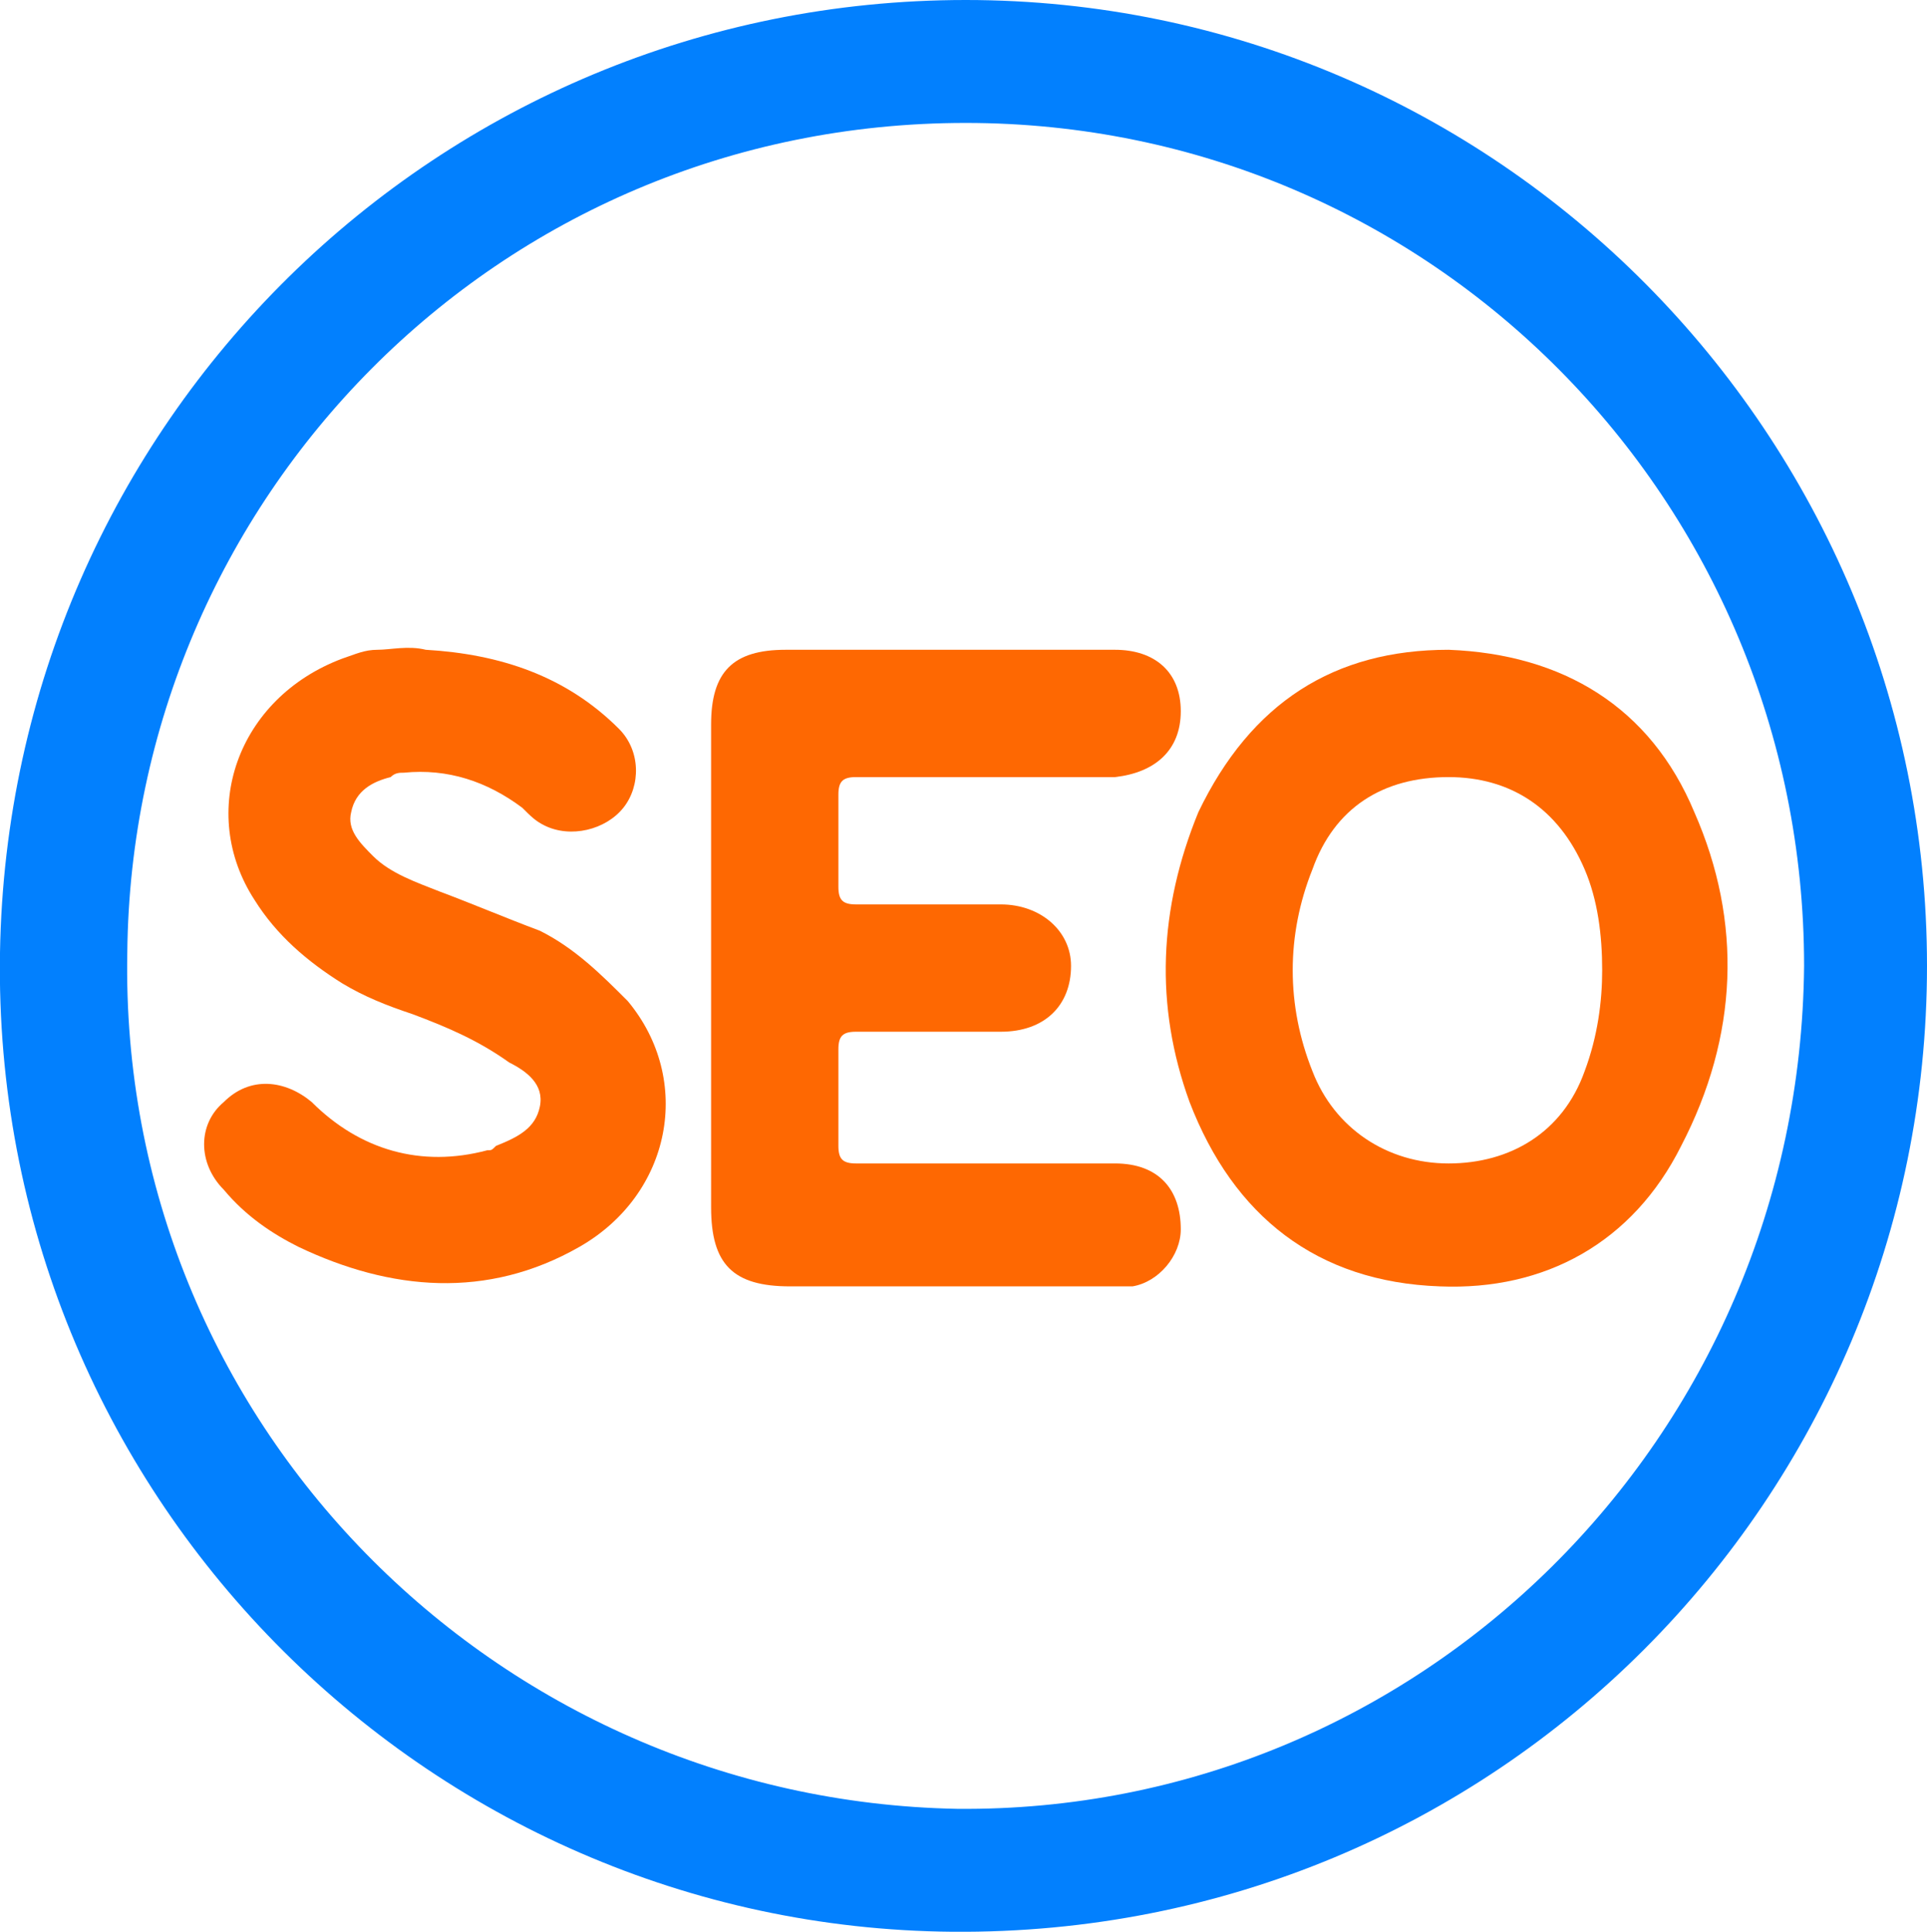 <?xml version="1.0" encoding="utf-8"?>
<!-- Generator: Adobe Illustrator 26.4.1, SVG Export Plug-In . SVG Version: 6.00 Build 0)  -->
<svg version="1.1" id="icons-services-web-content" xmlns="http://www.w3.org/2000/svg" xmlns:xlink="http://www.w3.org/1999/xlink"
	 x="0px" y="0px" viewBox="0 0 43.9 44" width="43.9" height="44" xml:space="preserve">
<style type="text/css">
	.st0{fill:#0280FE;}
	.st1{fill:#FE6802;}
</style>
<g>
	<path class="st0" d="M43.9,22c0,12.1-9.8,22.1-22.2,22C9.7,43.9-0.2,34,0,21.7C0.2,9.6,10,0,22,0C34.1,0,43.9,9.9,43.9,22z
		 M41.1,22c0-10.6-8.5-19.2-19.1-19.2c-10.7,0-19,8.6-19.1,18.9C2.7,32.4,11.3,41,21.8,41.2C32.3,41.3,41,32.8,41.1,22z"/>
	<path class="st1" d="M16.2,22c0-1.8,0-3.7,0-5.5c0-1.2,0.5-1.7,1.7-1.7c2.5,0,5,0,7.5,0c0.9,0,1.5,0.5,1.5,1.4
		c0,0.9-0.6,1.4-1.5,1.5c-2,0-3.9,0-5.9,0c-0.3,0-0.4,0.1-0.4,0.4c0,0.7,0,1.4,0,2.1c0,0.3,0.1,0.4,0.4,0.4c1.1,0,2.2,0,3.3,0
		c0.9,0,1.6,0.6,1.6,1.4c0,0.9-0.6,1.5-1.6,1.5c-1.1,0-2.2,0-3.3,0c-0.3,0-0.4,0.1-0.4,0.4c0,0.7,0,1.5,0,2.2c0,0.3,0.1,0.4,0.4,0.4
		c2,0,4,0,5.9,0c1,0,1.5,0.6,1.5,1.5c0,0.6-0.5,1.2-1.1,1.3c-0.2,0-0.4,0-0.6,0c-2.4,0-4.8,0-7.2,0c-1.3,0-1.8-0.5-1.8-1.8
		C16.2,25.6,16.2,23.8,16.2,22z"/>
	<path class="st1" d="M33,14.8c2.6,0.1,4.6,1.3,5.6,3.7c1.1,2.5,1,5.1-0.3,7.6c-1.1,2.2-3.1,3.3-5.5,3.2c-2.8-0.1-4.7-1.6-5.7-4.2
		c-0.8-2.2-0.7-4.4,0.2-6.6C28.5,16,30.4,14.8,33,14.8z M36.5,22.1c0-0.8-0.1-1.6-0.4-2.3c-0.6-1.4-1.7-2.1-3.1-2.1
		c-1.5,0-2.6,0.7-3.1,2.1c-0.6,1.5-0.6,3.1,0,4.6c0.5,1.3,1.7,2.1,3.1,2.1c1.4,0,2.6-0.7,3.1-2.1C36.4,23.6,36.5,22.8,36.5,22.1z"/>
	<path class="st1" d="M9.7,14.8c1.7,0.1,3.2,0.6,4.4,1.8c0.5,0.5,0.5,1.3,0.1,1.8s-1.2,0.7-1.8,0.4c-0.2-0.1-0.3-0.2-0.5-0.4
		c-0.8-0.6-1.7-0.9-2.7-0.8c-0.1,0-0.2,0-0.3,0.1C8.5,17.8,8.1,18,8,18.5c-0.1,0.4,0.2,0.7,0.5,1c0.4,0.4,1,0.6,1.5,0.8
		c0.8,0.3,1.5,0.6,2.3,0.9c0.8,0.4,1.4,1,2,1.6c1.5,1.8,1,4.4-1.1,5.6s-4.3,1-6.4,0c-0.6-0.3-1.2-0.7-1.7-1.3c-0.6-0.6-0.6-1.5,0-2
		c0.6-0.6,1.4-0.5,2,0c1.1,1.1,2.5,1.5,4,1.1c0.1,0,0.1,0,0.2-0.1c0.5-0.2,0.9-0.4,1-0.9s-0.3-0.8-0.7-1c-0.7-0.5-1.4-0.8-2.2-1.1
		c-0.6-0.2-1.1-0.4-1.6-0.7c-0.8-0.5-1.5-1.1-2-1.9c-1.3-2-0.4-4.6,2-5.5c0.3-0.1,0.5-0.2,0.8-0.2S9.3,14.7,9.7,14.8z"/>
</g>
</svg>
